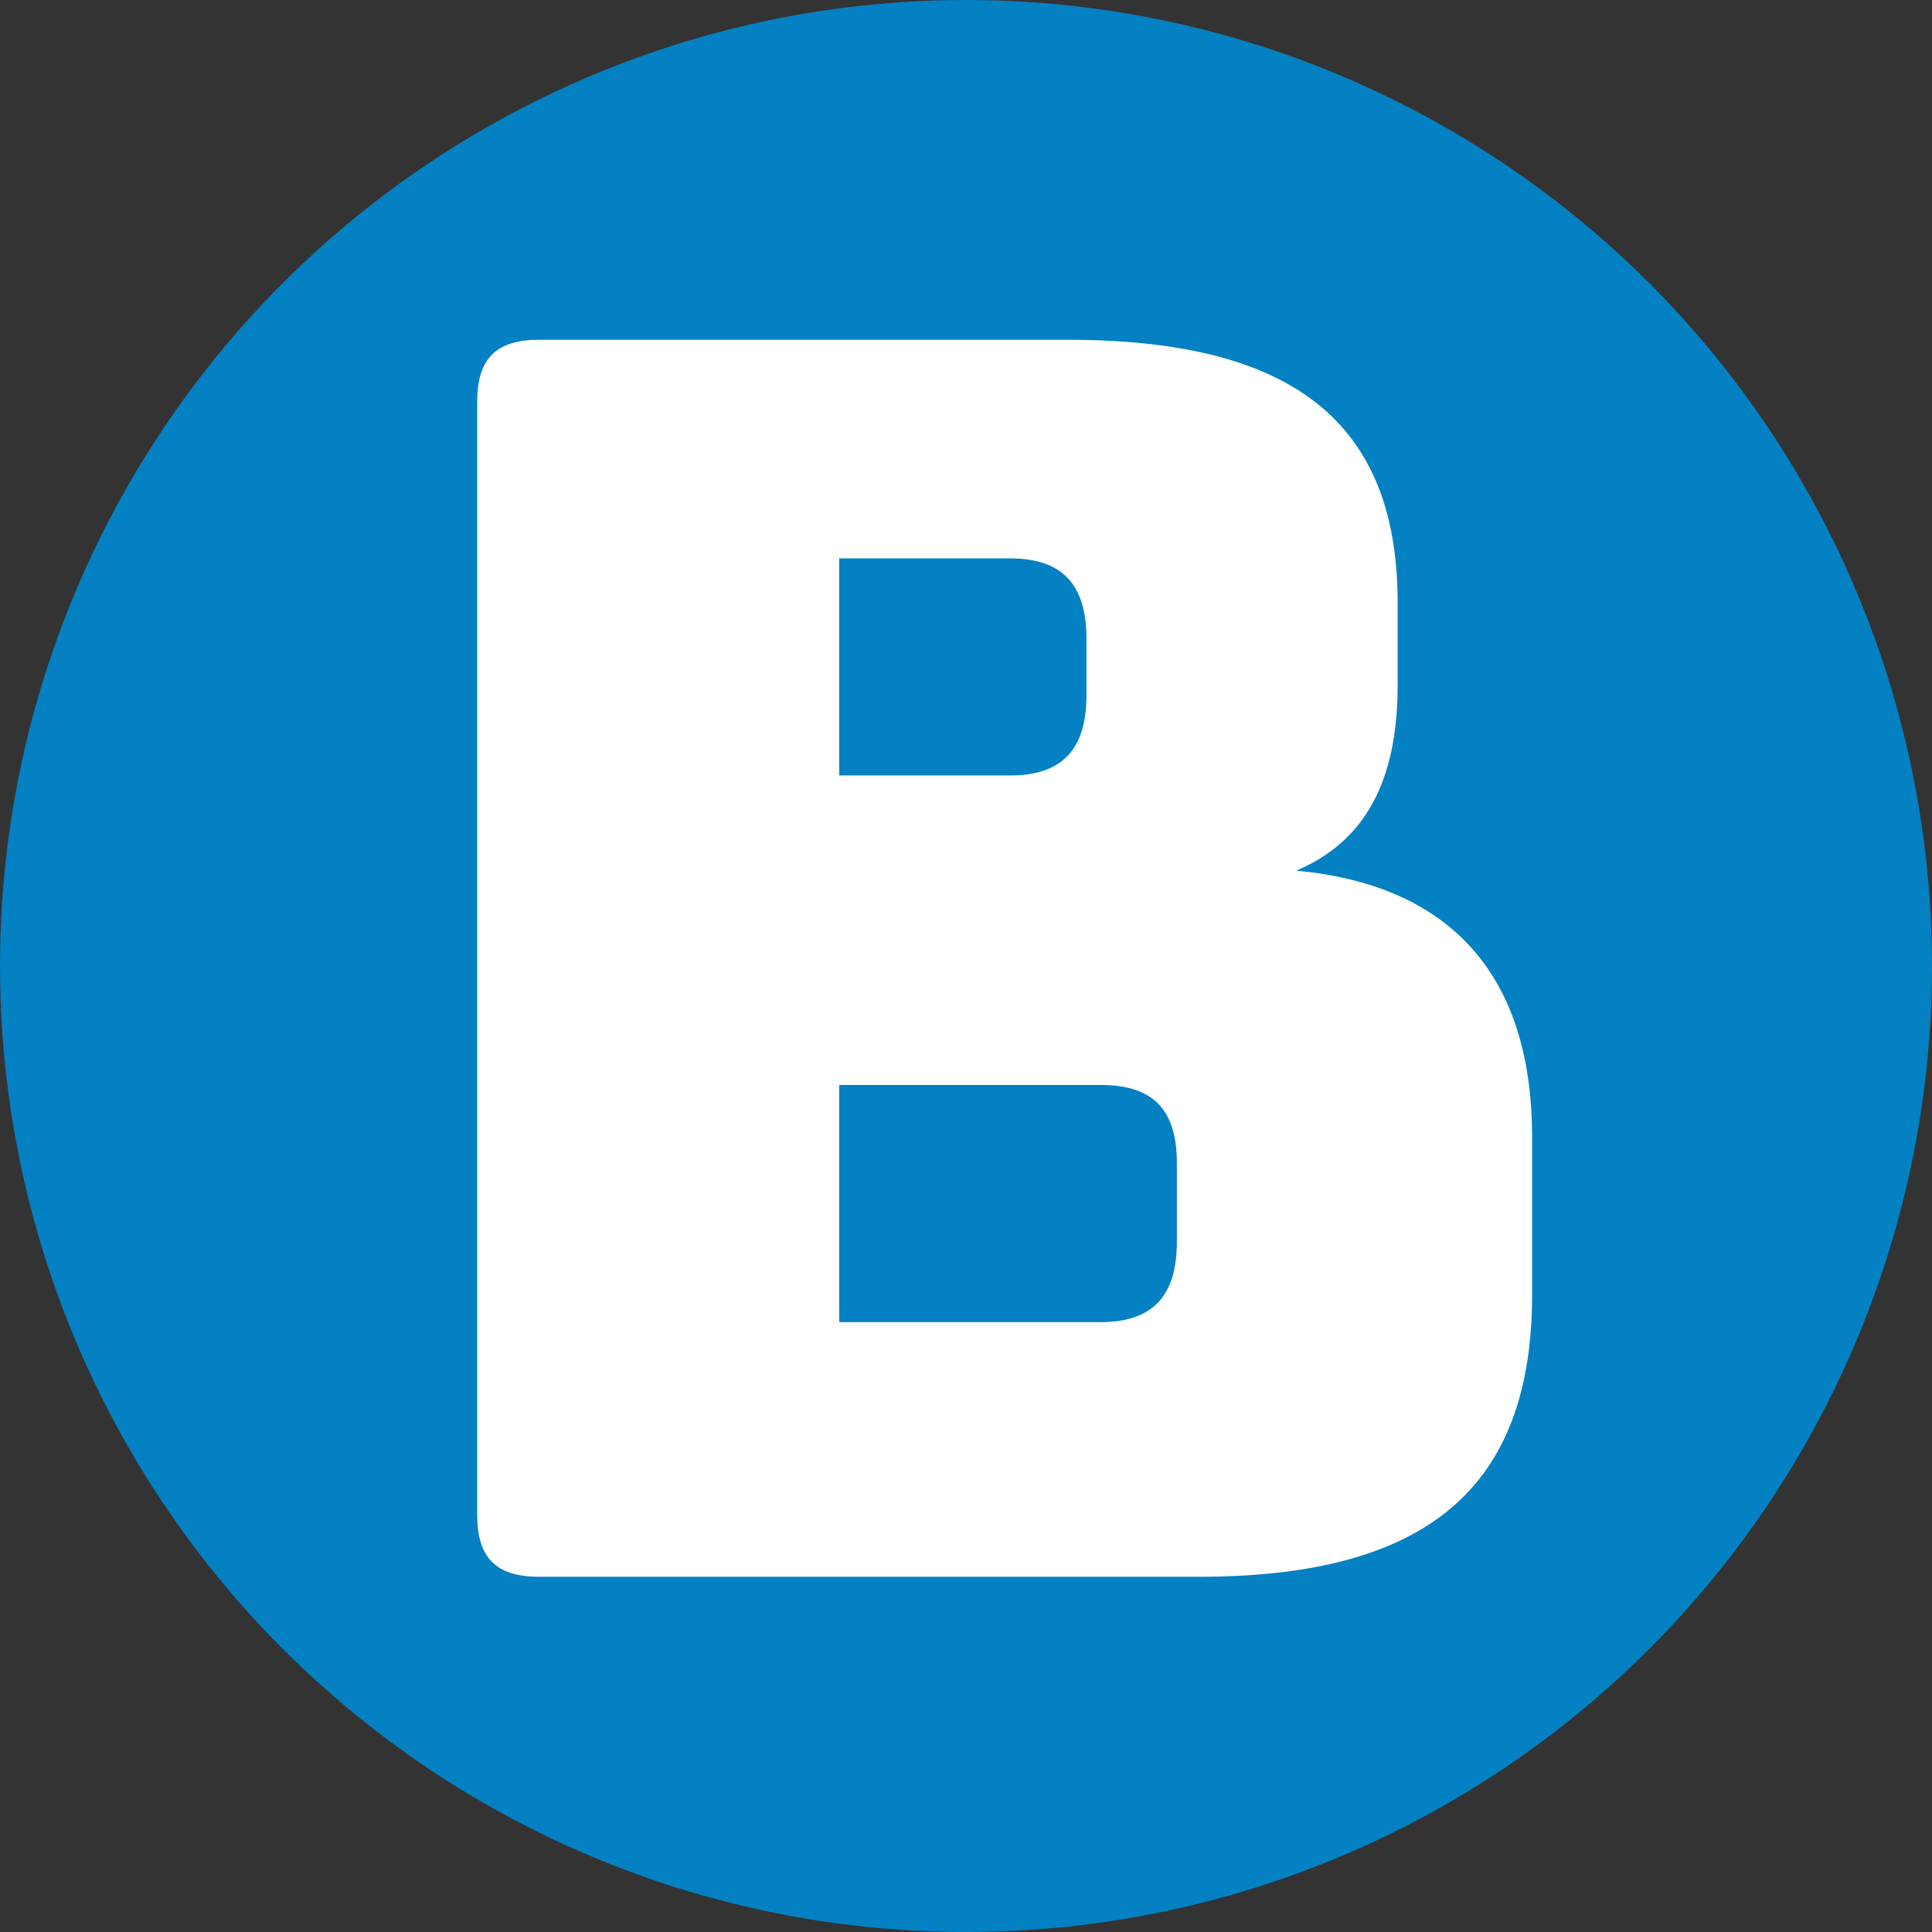 <svg xmlns="http://www.w3.org/2000/svg" id="Warstwa_2" data-name="Warstwa 2" viewBox="0 0 1000 1000"><rect x="0" y="0" width="1000" height="1000" fill="#333333" stroke="none"/><defs><style> .cls-1 { fill: #fff; } .cls-1, .cls-2 { stroke-width: 0px; } .cls-2 { fill: #0381c3; } </style></defs><g id="Warstwa_1-2" data-name="Warstwa 1"><g><circle class="cls-2" cx="500" cy="500" r="500"></circle><path class="cls-1" d="m279.01,816.13c-22.23,0-32.01-9.78-32.01-32.01V207.88c0-22.23,9.78-32.01,32.01-32.01h273.67c116.49,0,170.74,42.68,170.74,136.05v42.69c0,49.8-16.89,80.92-52.47,96.04,76.48,7.11,122.05,50.69,122.05,137.84v81.81c0,99.59-54.25,145.84-172.51,145.84h-341.47Zm155.38-414.76h88.43c27.05,0,39.53-13.52,39.53-41.61v-29.13c0-28.09-12.48-41.61-39.53-41.61h-88.43v112.35Zm0,282.96h135.23c27.05,0,39.53-13.53,39.53-41.62v-40.57c0-28.09-12.48-40.57-39.53-40.57h-135.23v122.75Z"></path></g></g></svg>